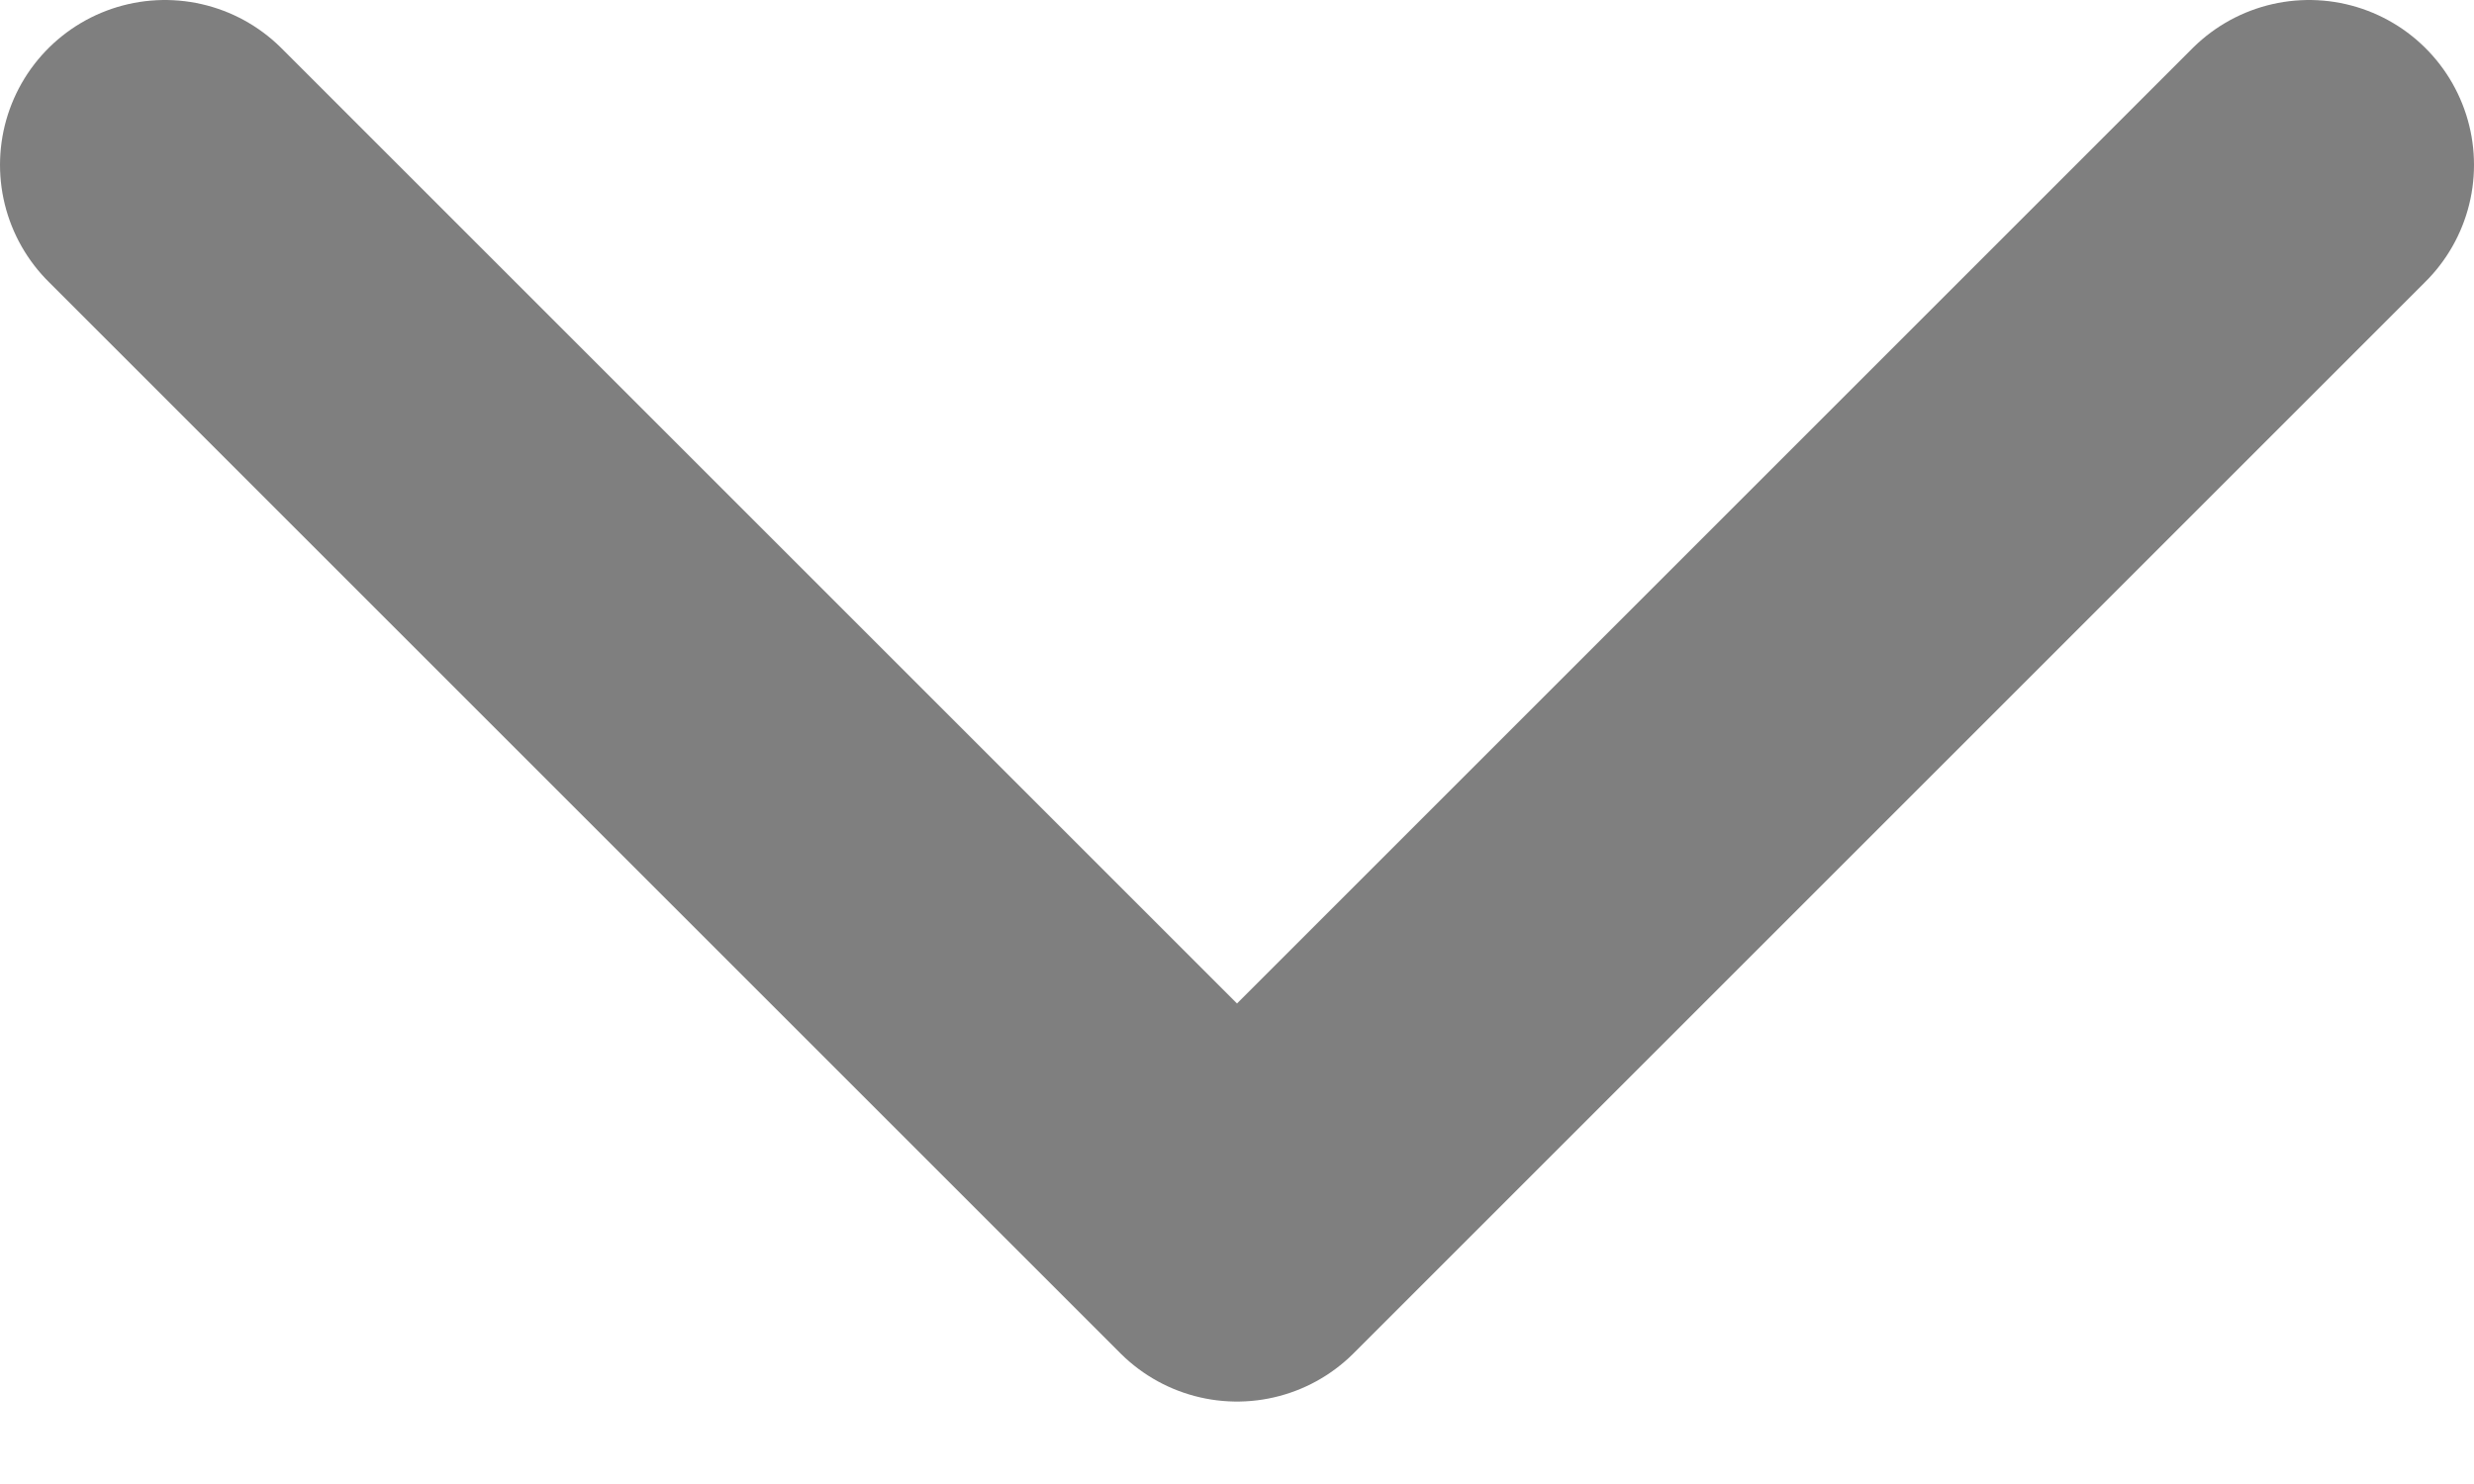 <svg width="15" height="9" viewBox="0 0 15 9" fill="none" xmlns="http://www.w3.org/2000/svg">
<path opacity="0.6" d="M1 1L7.5 7.5L14 1" stroke="#2B2B2B" stroke-width="2" stroke-linecap="round" stroke-linejoin="round"/>
</svg>
